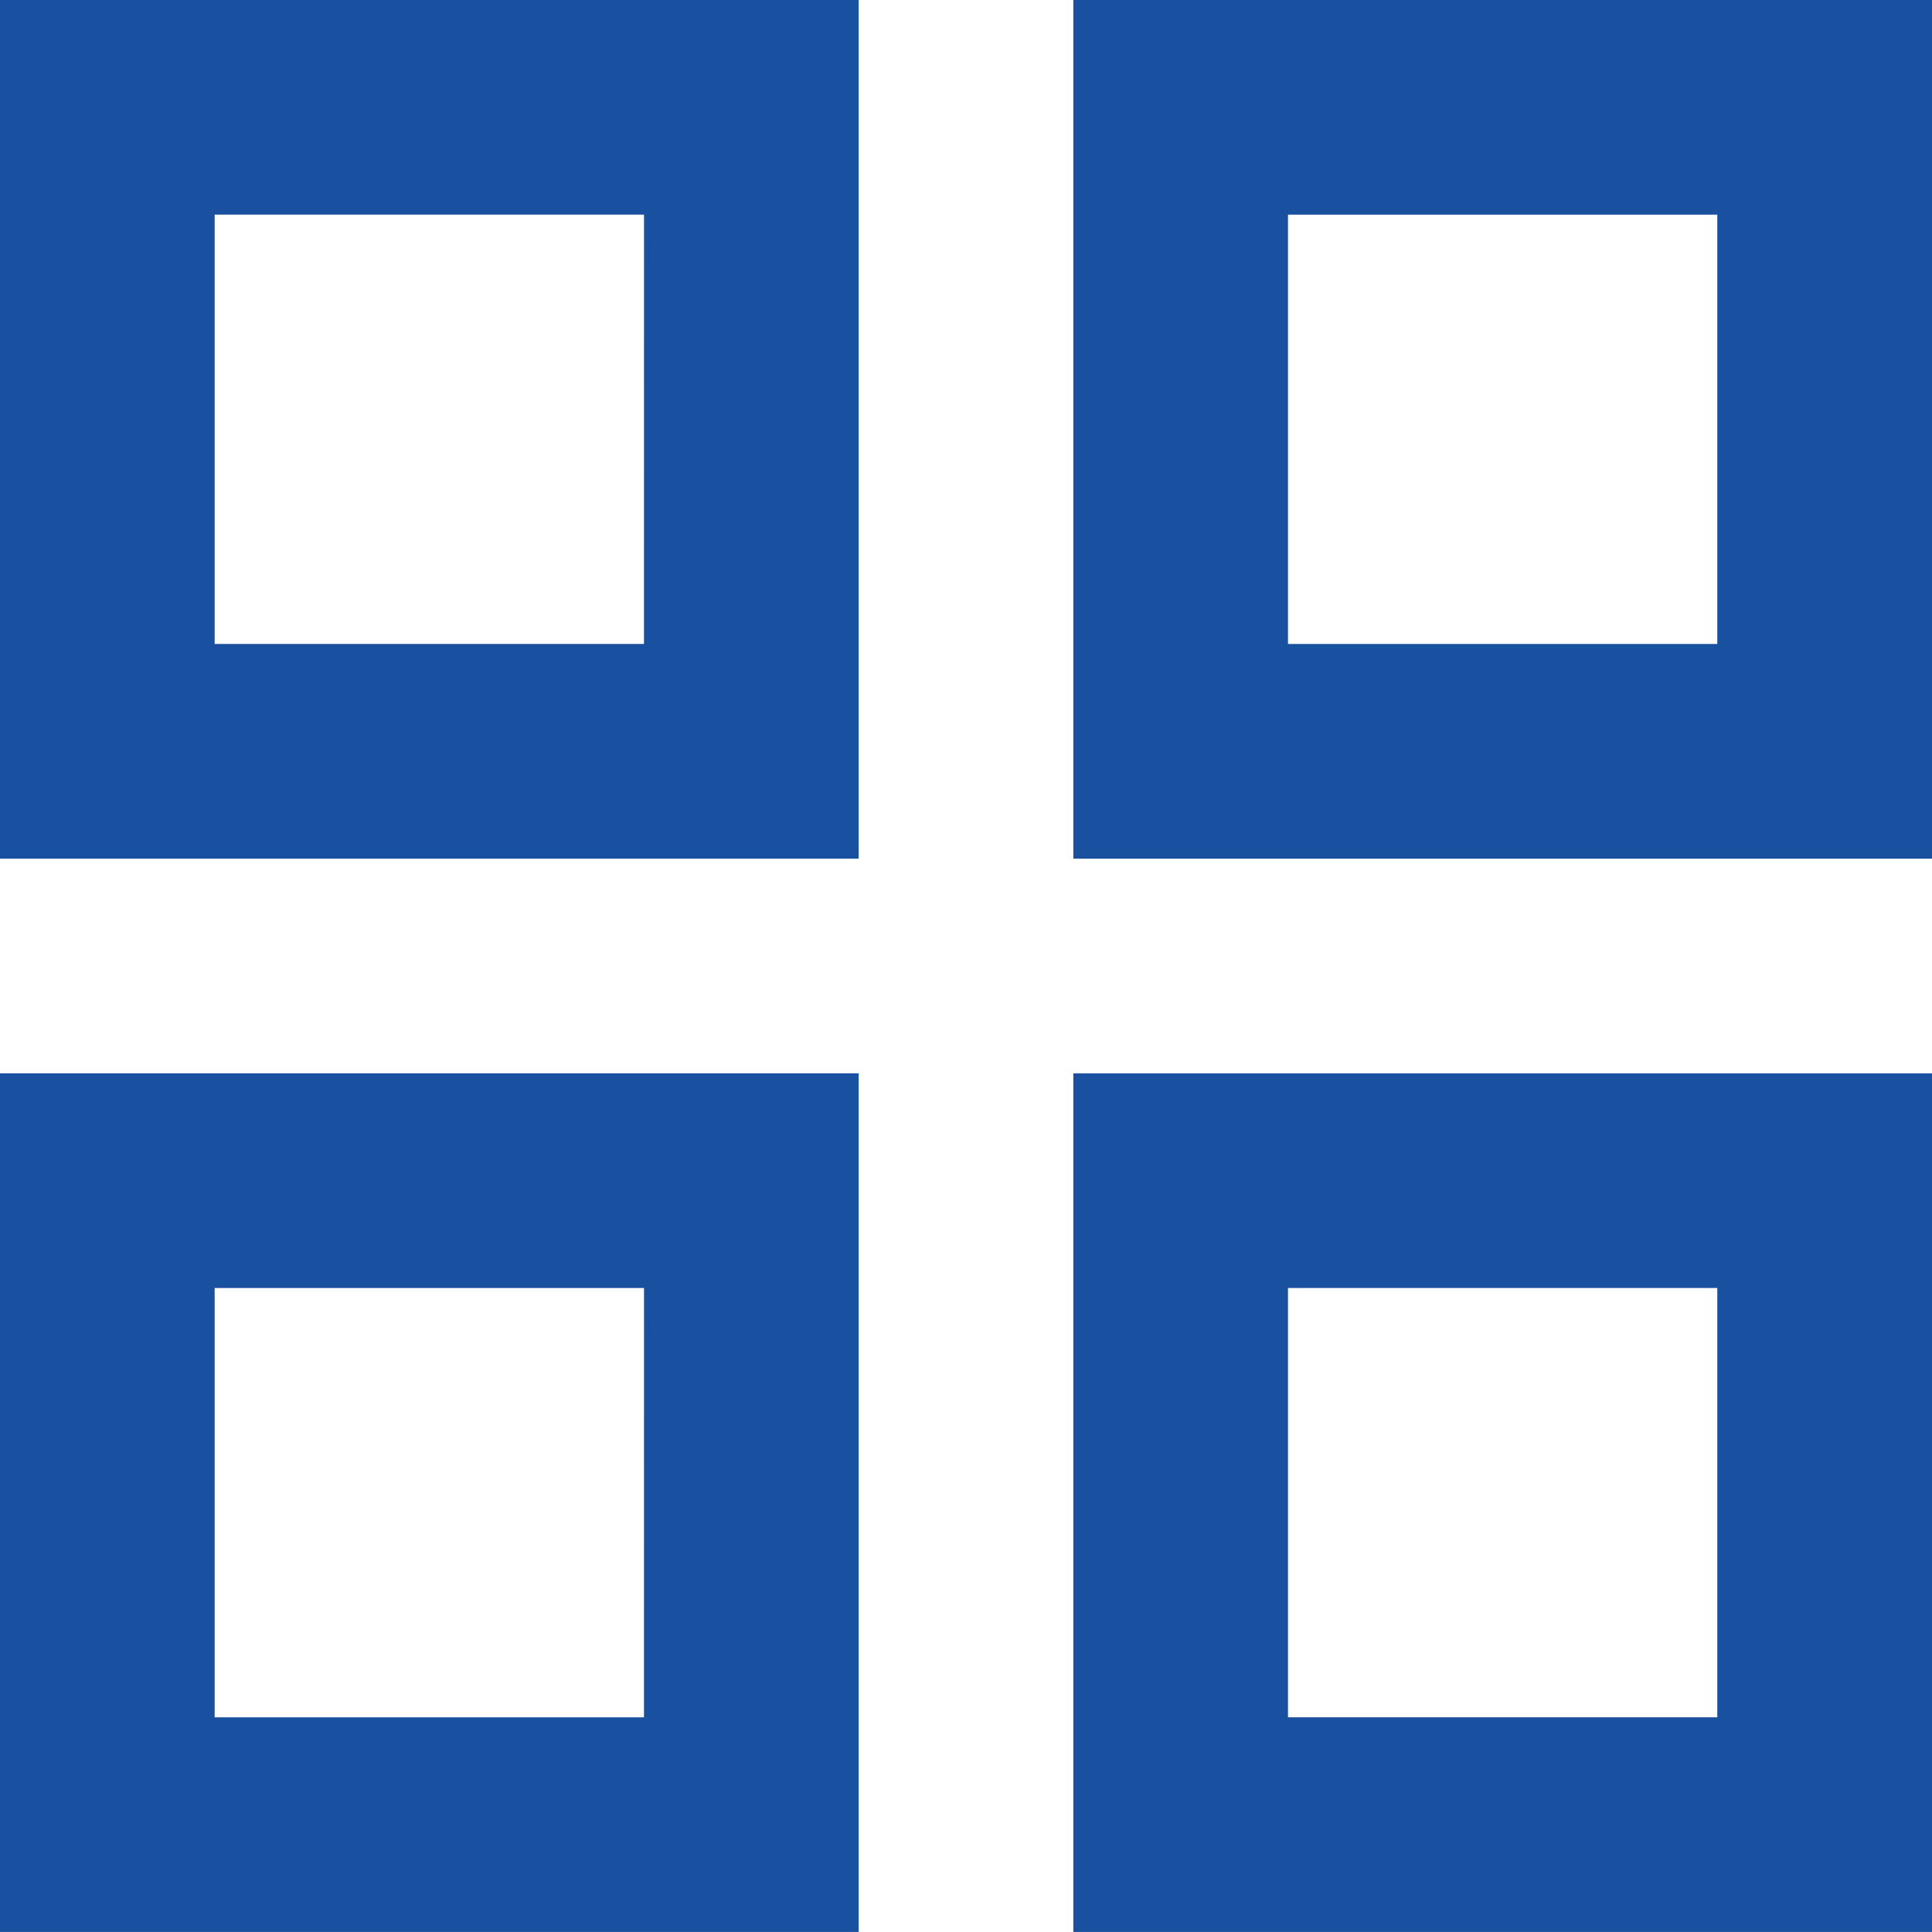 <svg id="ico_sectores" xmlns="http://www.w3.org/2000/svg" width="38" height="38" viewBox="0 0 38 38">
  <rect id="Rectángulo_21" data-name="Rectángulo 21" width="38" height="38" fill="#707070" opacity="0"/>
  <g id="cuadro">
    <path id="Trazado_2064" data-name="Trazado 2064" d="M12.667,4.222H4.222v8.444h8.444ZM0,0V16.889H16.889V0Z" fill="#1950a0" fill-rule="evenodd"/>
    <path id="Trazado_2065" data-name="Trazado 2065" d="M12.667,19.639H4.222v8.444h8.444ZM0,15.417V32.305H16.889V15.417Z" transform="translate(0 5.694)" fill="#1950a0" fill-rule="evenodd"/>
    <path id="Trazado_2066" data-name="Trazado 2066" d="M28.083,4.222H19.639v8.444h8.444ZM15.417,0V16.889H32.306V0Z" transform="translate(5.694)" fill="#1950a0" fill-rule="evenodd"/>
    <path id="Trazado_2067" data-name="Trazado 2067" d="M28.083,19.639H19.639v8.444h8.444ZM15.417,15.417V32.305H32.306V15.417Z" transform="translate(5.694 5.694)" fill="#1950a0" fill-rule="evenodd"/>
  </g>
</svg>
